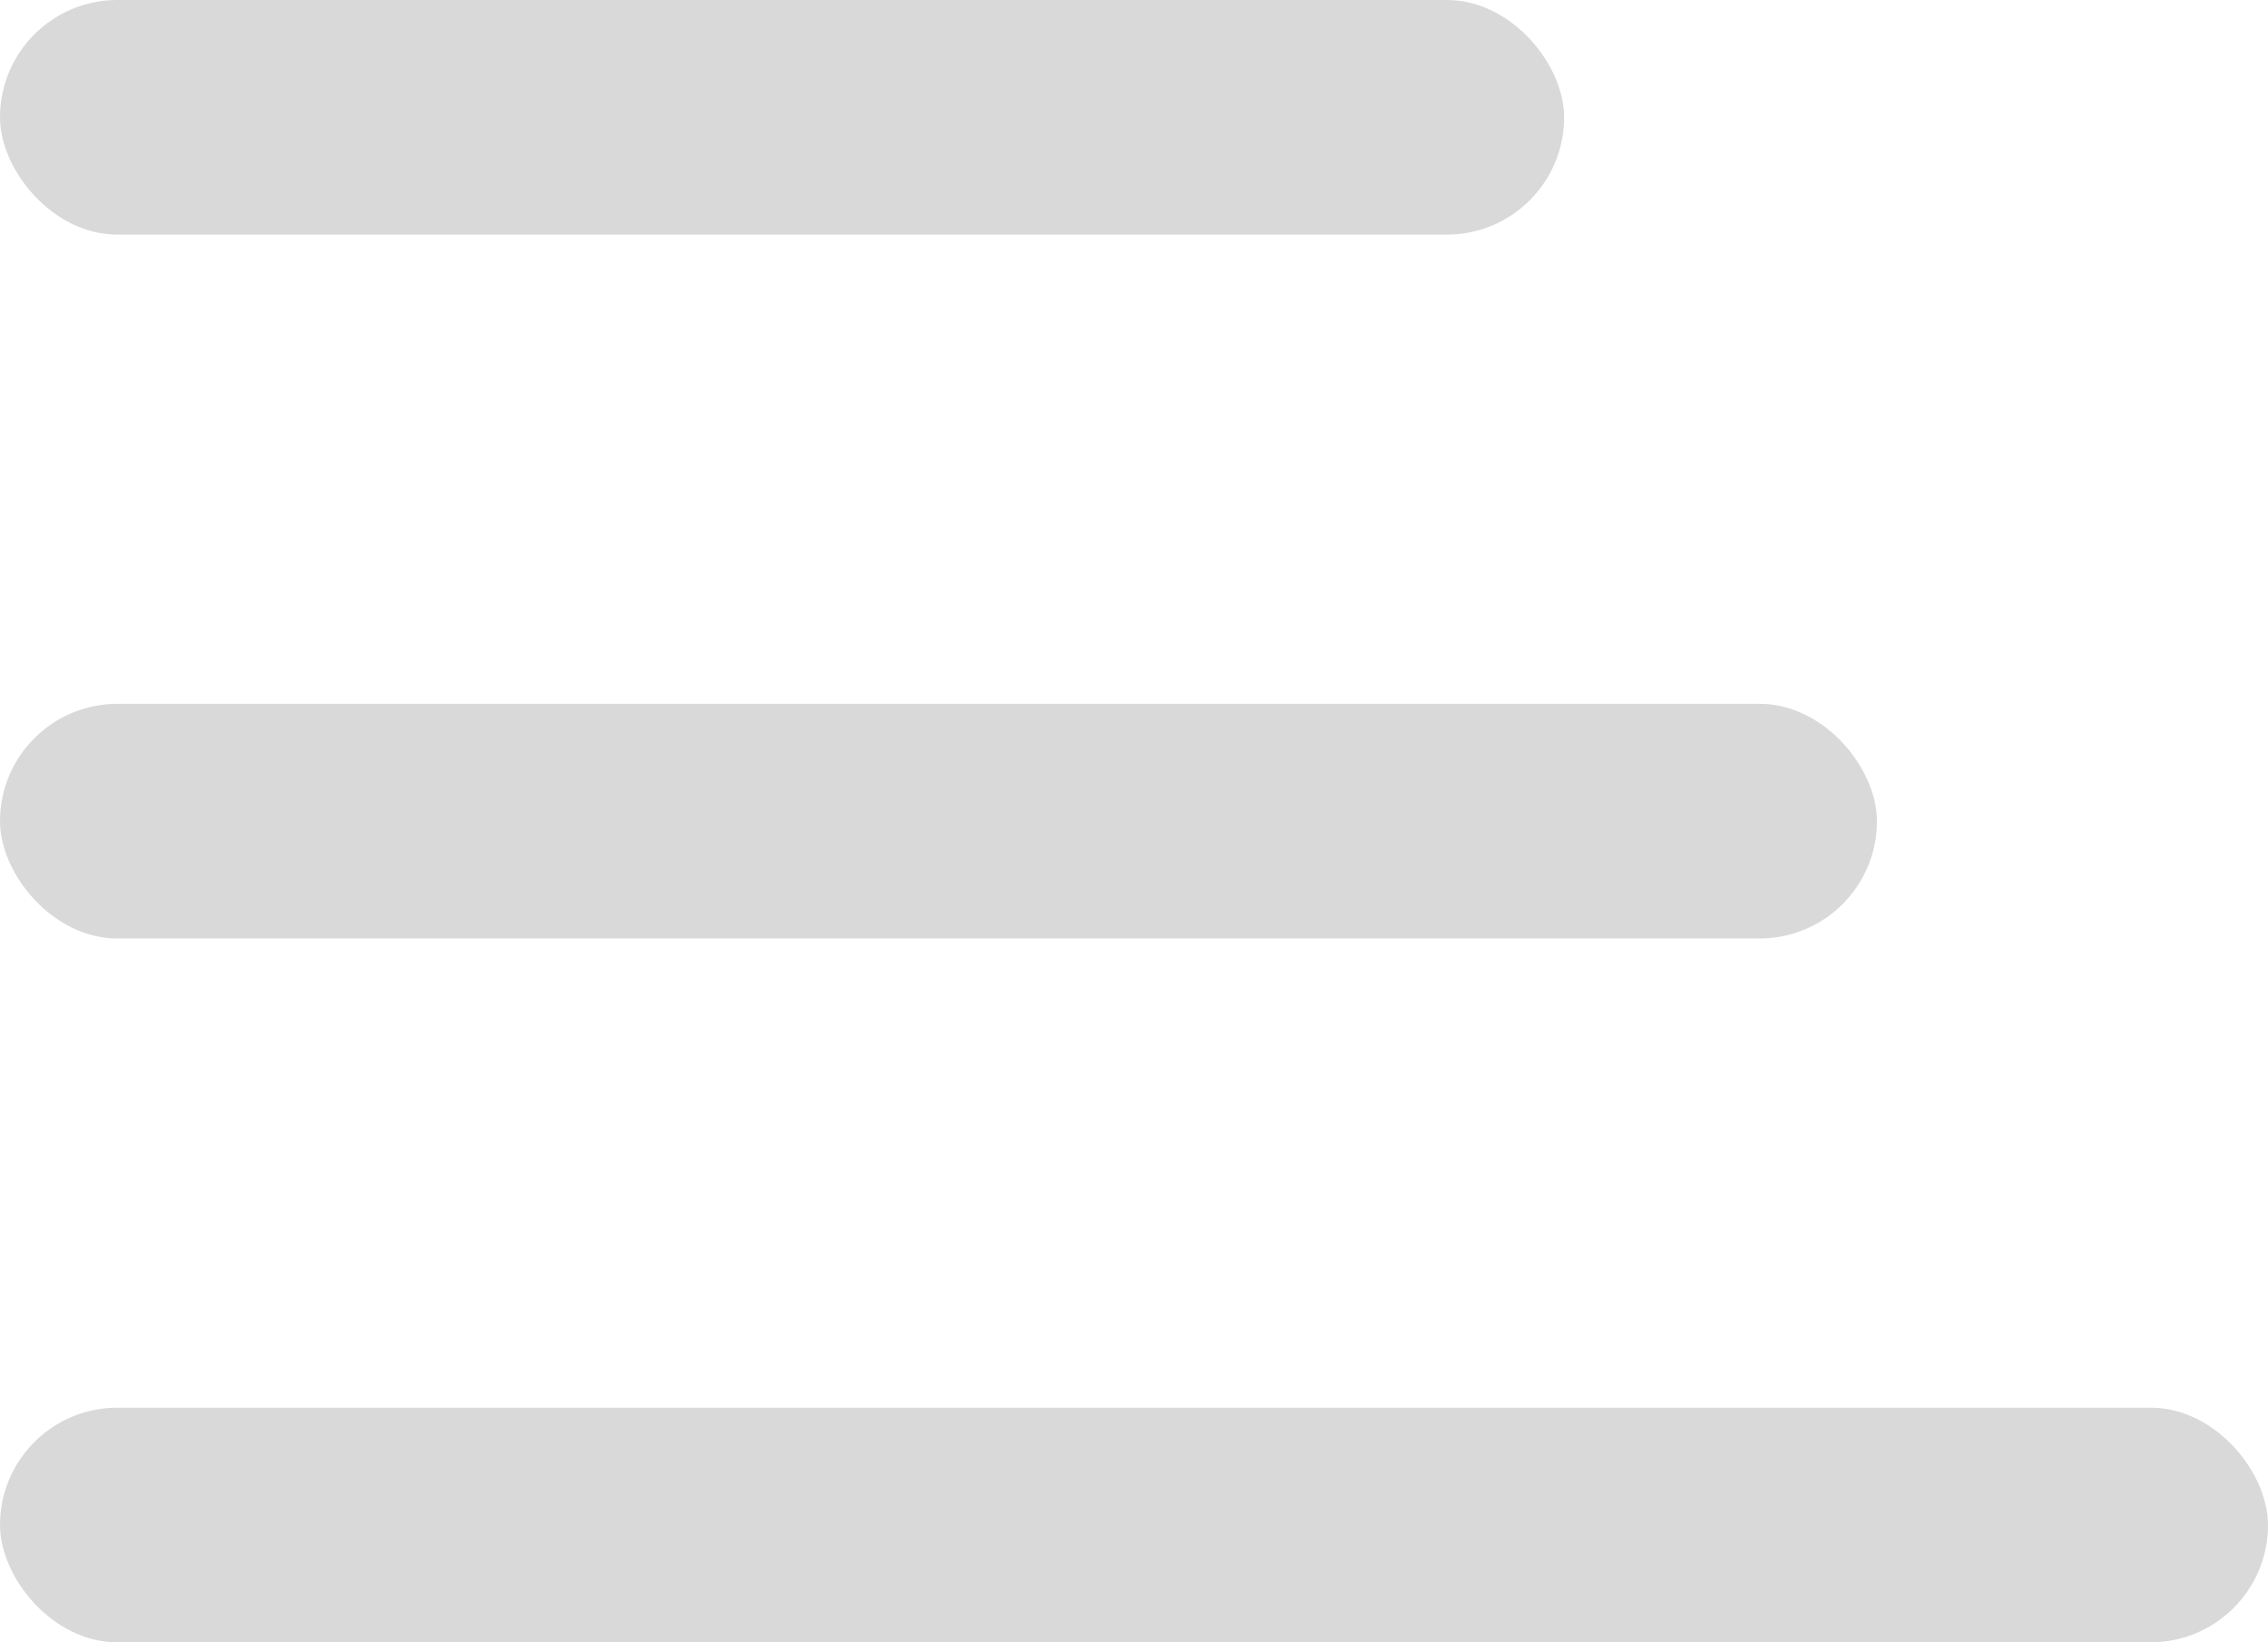 <svg width="29" height="21" viewBox="0 0 29 21" fill="none" xmlns="http://www.w3.org/2000/svg">
<rect width="20" height="3" rx="1.5" fill="#D9D9D9"/>
<rect y="9" width="24" height="3" rx="1.5" fill="#D9D9D9"/>
<rect y="18" width="29" height="3" rx="1.5" fill="#D9D9D9"/>
</svg>
